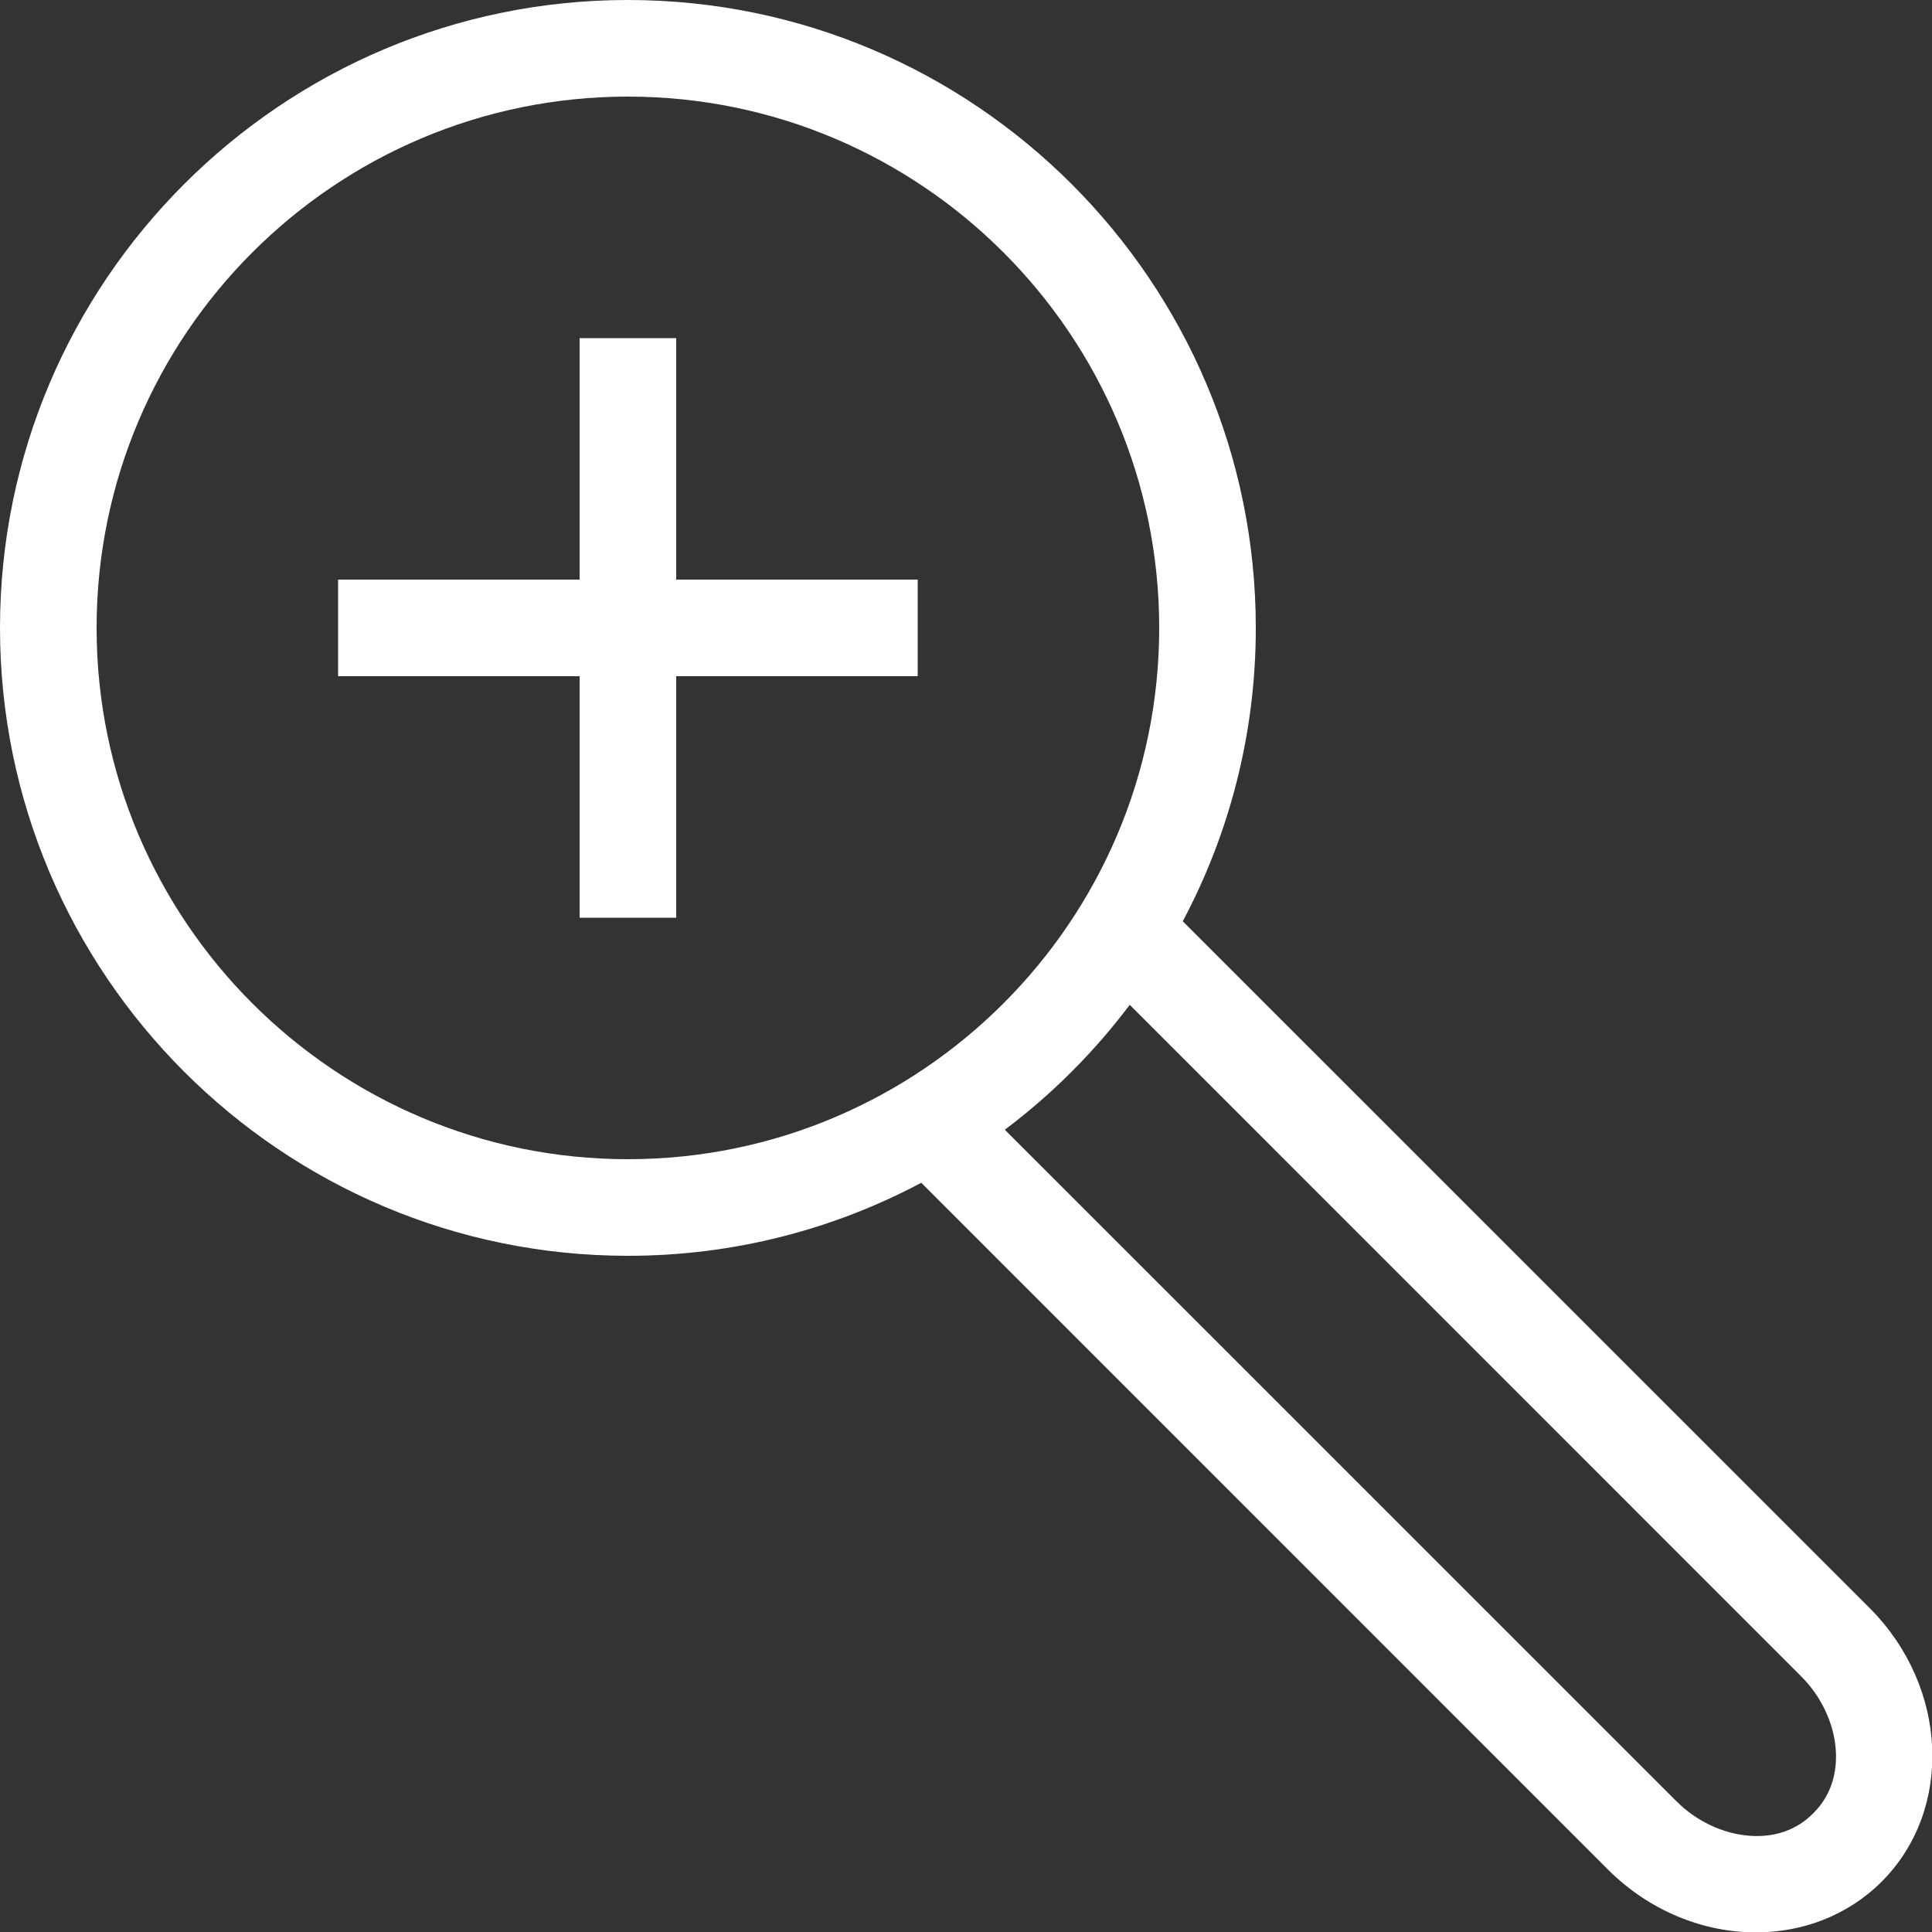 <svg width="20" height="20" viewBox="0 0 20 20" fill="none" xmlns="http://www.w3.org/2000/svg">
<rect x="0" y="0" width="20" height="20" fill="#333333" stroke="none"/>
<path d="M7 6H9.5V7H7V9.5H6V7H3.5V6H6V3.5H7V6ZM19.479 19.479C19.127 19.83 18.659 20.004 18.177 20.004C17.636 20.004 17.078 19.785 16.646 19.354L9.537 12.244C8.63 12.726 7.597 13 6.5 13C2.916 13 0 10.084 0 6.5C0 2.916 2.916 0 6.5 0C10.084 0 13 2.916 13 6.5C13 7.597 12.726 8.63 12.244 9.537L19.354 16.646C20.169 17.462 20.225 18.732 19.479 19.479ZM12 6.5C12 3.467 9.533 1 6.5 1C3.467 1 1 3.467 1 6.5C1 9.533 3.467 12 6.5 12C9.533 12 12 9.533 12 6.5ZM19.003 18.103C18.981 17.832 18.851 17.558 18.646 17.354L11.695 10.402C11.327 10.891 10.891 11.327 10.402 11.695L17.354 18.646C17.558 18.851 17.832 18.981 18.103 19.003C18.287 19.019 18.553 18.991 18.771 18.771C18.99 18.553 19.018 18.287 19.003 18.103Z" fill="white"/>
</svg>
